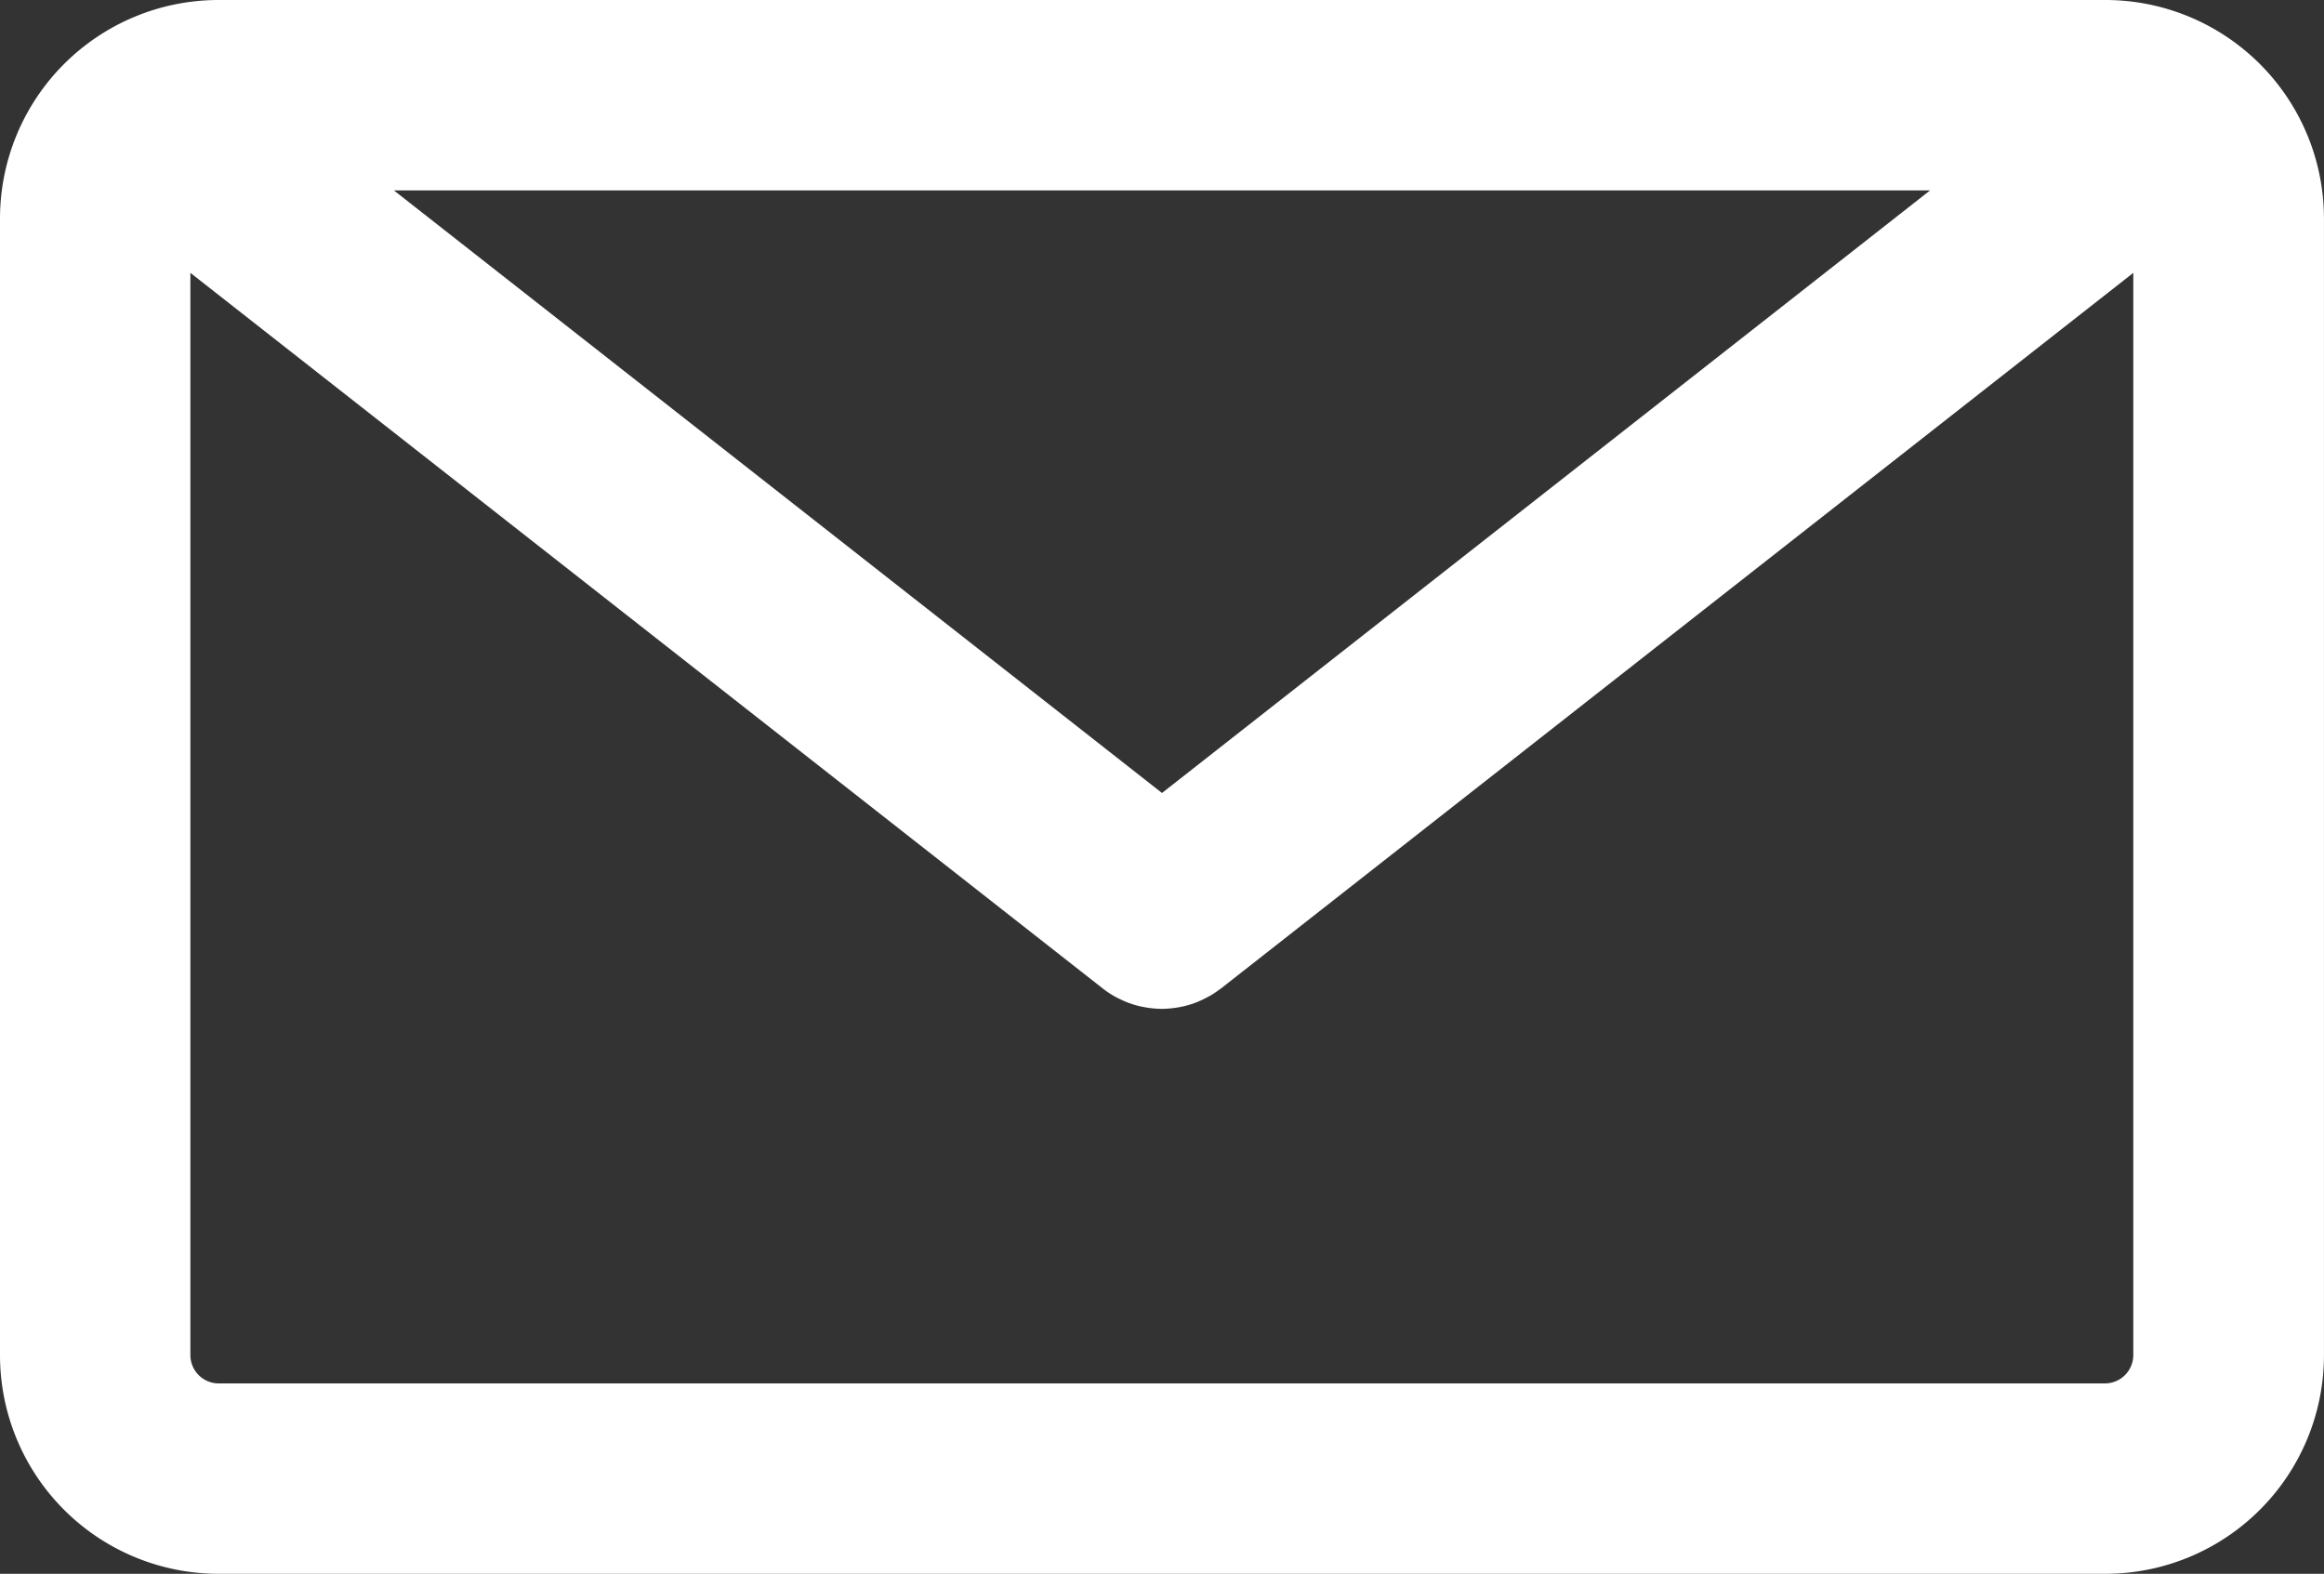 <svg id="グループ_1512" data-name="グループ 1512" xmlns="http://www.w3.org/2000/svg" width="74.742" height="50.609" viewBox="0 0 74.742 50.609">
  <rect x="0" y="0" width="74.742" height="50.609" fill="#333333" stroke="none"/>
  <path id="パス_899" data-name="パス 899" d="M781.38,139.278H720.686a7.031,7.031,0,0,0-7.023,7.024v36.561a7.031,7.031,0,0,0,7.023,7.024H781.38a7.032,7.032,0,0,0,7.024-7.024V146.3A7.032,7.032,0,0,0,781.38,139.278Zm-30.346,25.5L726.33,145.4h49.408Zm30.346,18.987H720.686a.913.913,0,0,1-.9-.9V148.052l29.335,23.006.019.015,0,0c.078.061.159.117.241.17.03.019.061.037.092.054.063.038.126.072.191.1.028.015.057.029.086.042.088.041.177.078.268.109l.014.005a2.894,2.894,0,0,0,.306.087l.057.011c.085.018.17.032.255.043l.071.008a2.941,2.941,0,0,0,.307.018h0a2.937,2.937,0,0,0,.307-.018l.071-.008c.085-.011.17-.024.255-.043l.057-.011a2.886,2.886,0,0,0,.306-.087l.015-.005c.09-.031.179-.069.267-.109.029-.013.058-.028.086-.042.065-.032.129-.067.191-.1.031-.018.061-.035.091-.054.082-.053.163-.109.241-.17l.006,0,.017-.014,29.334-23.006v34.811A.913.913,0,0,1,781.38,183.764Z" transform="translate(-713.663 -139.278)" fill="#fff"/>
</svg>
